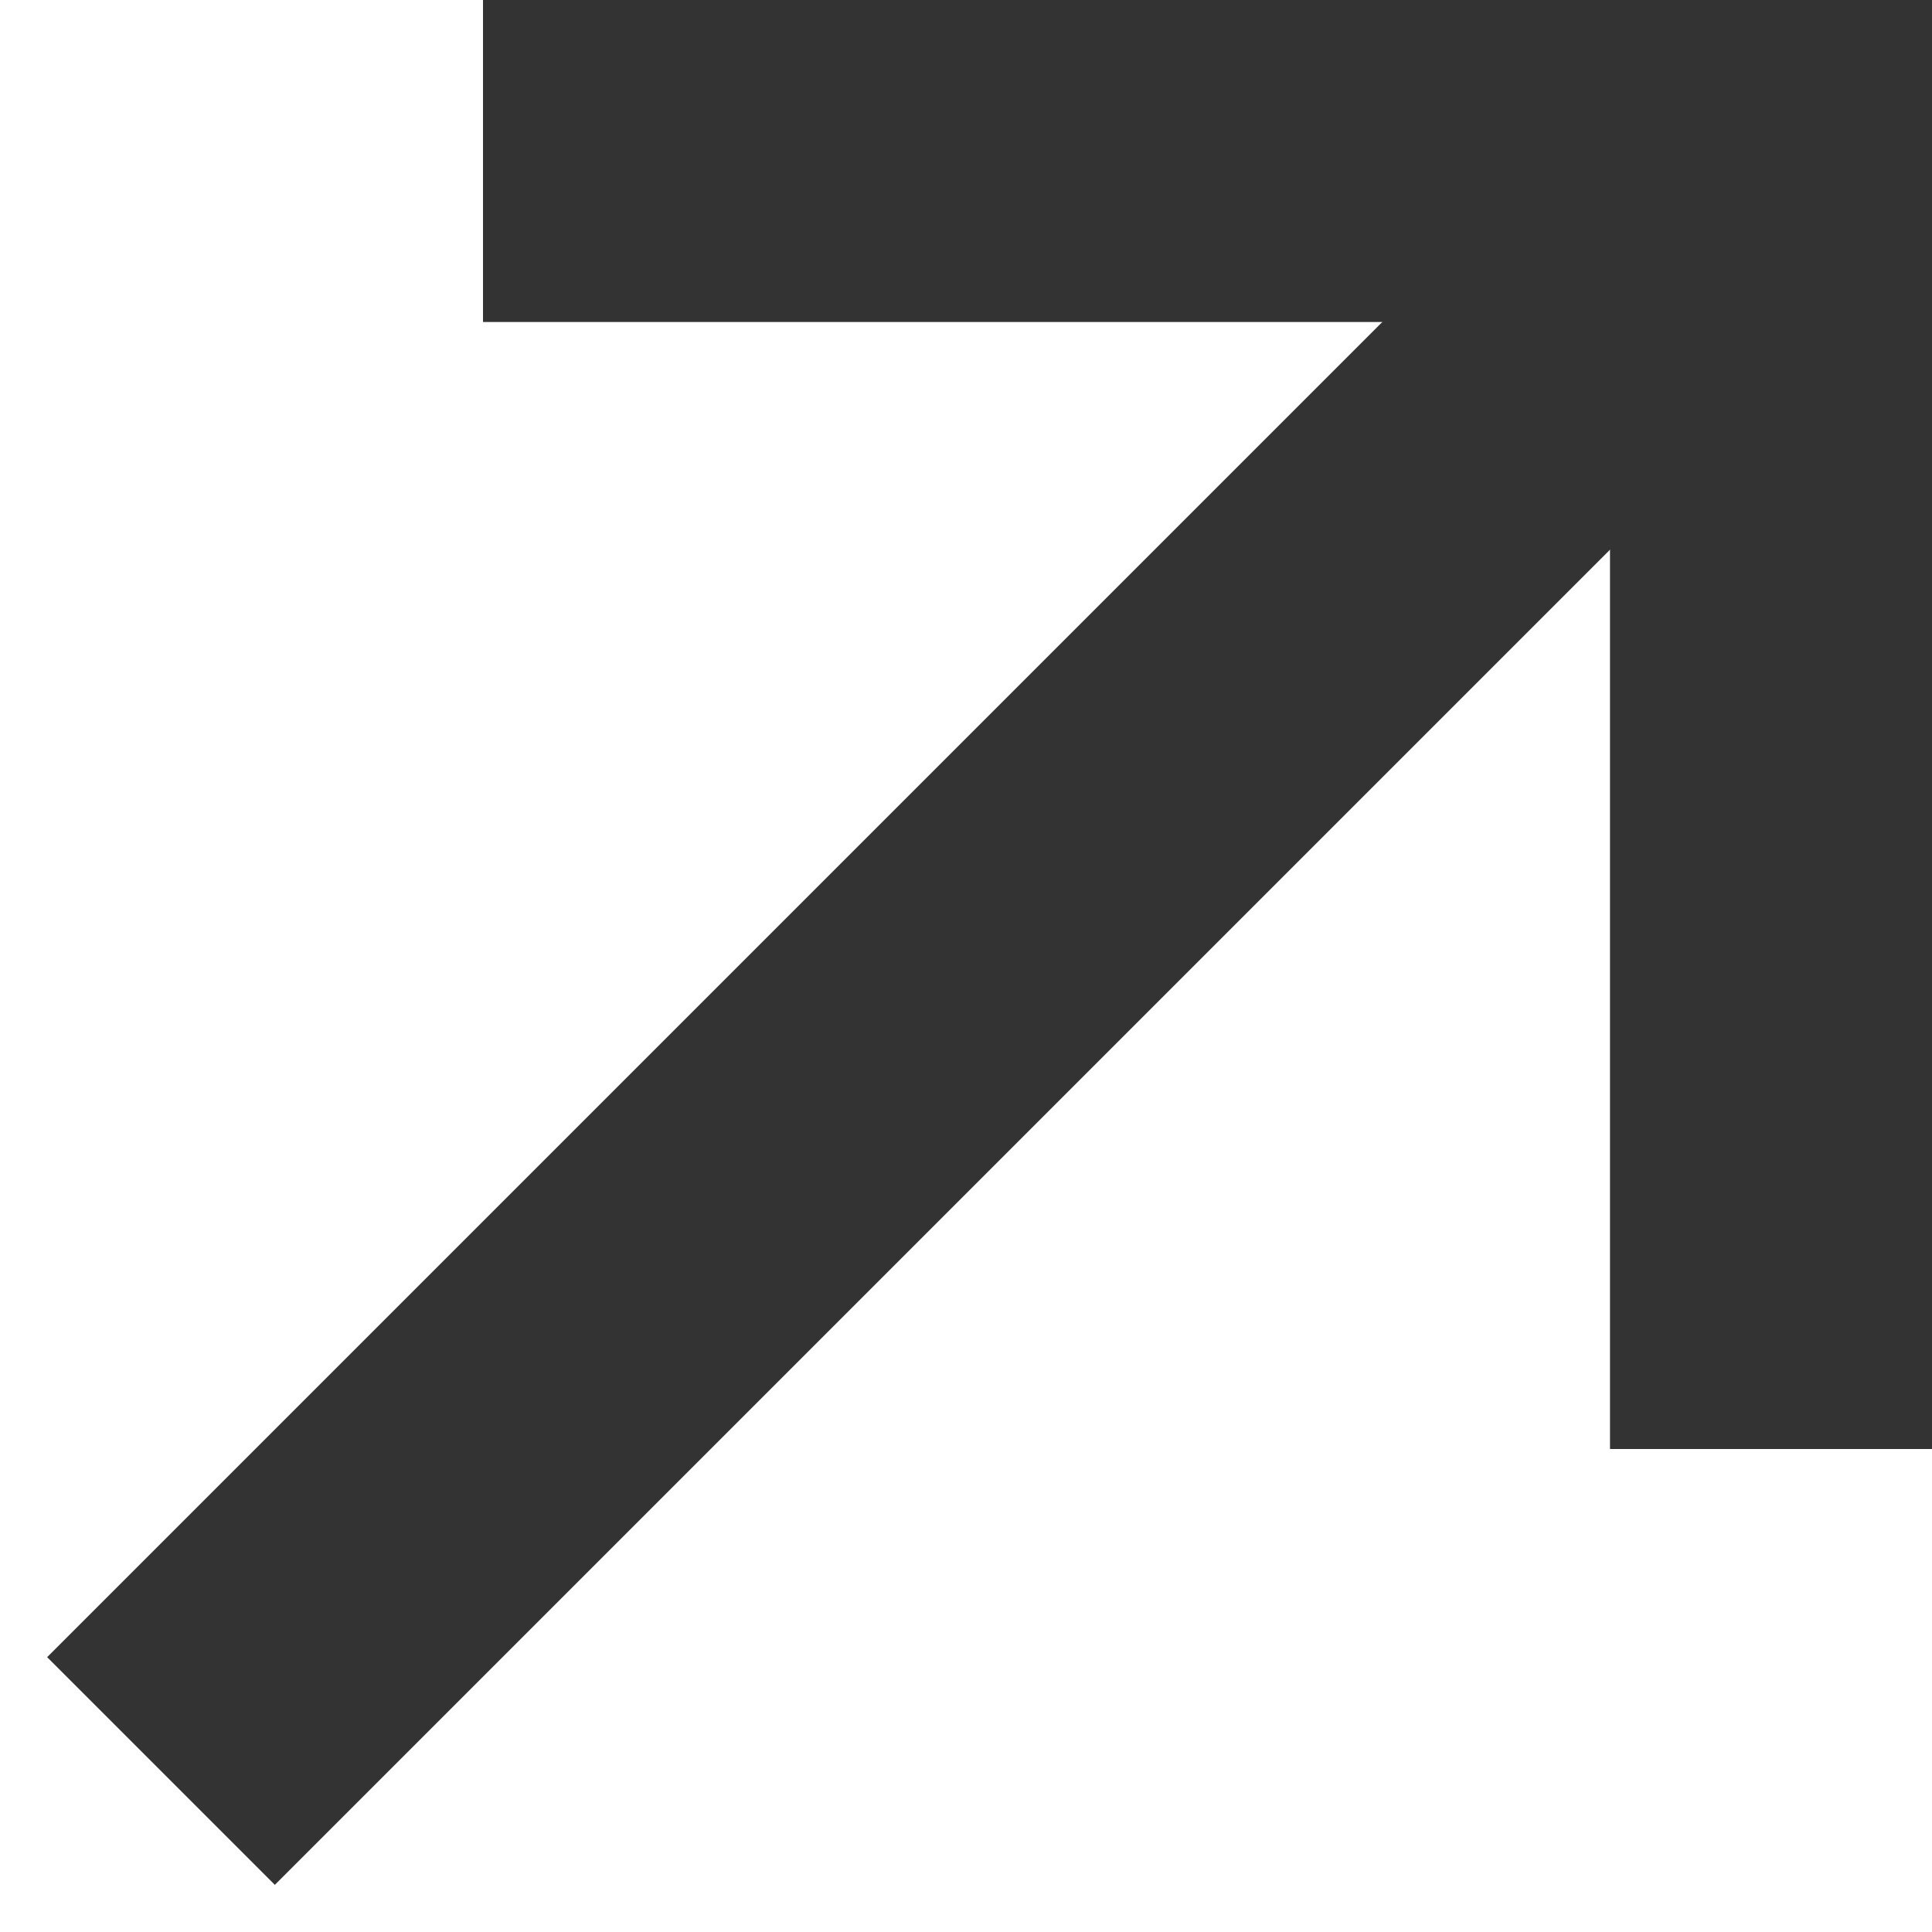 <svg width="12" height="12" viewBox="0 0 12 12" fill="none" xmlns="http://www.w3.org/2000/svg">
<path d="M3 1H11V9" stroke="#333333" stroke-width="2"/>
<path d="M1 11L11 1" stroke="#333333" stroke-width="2"/>
</svg>
